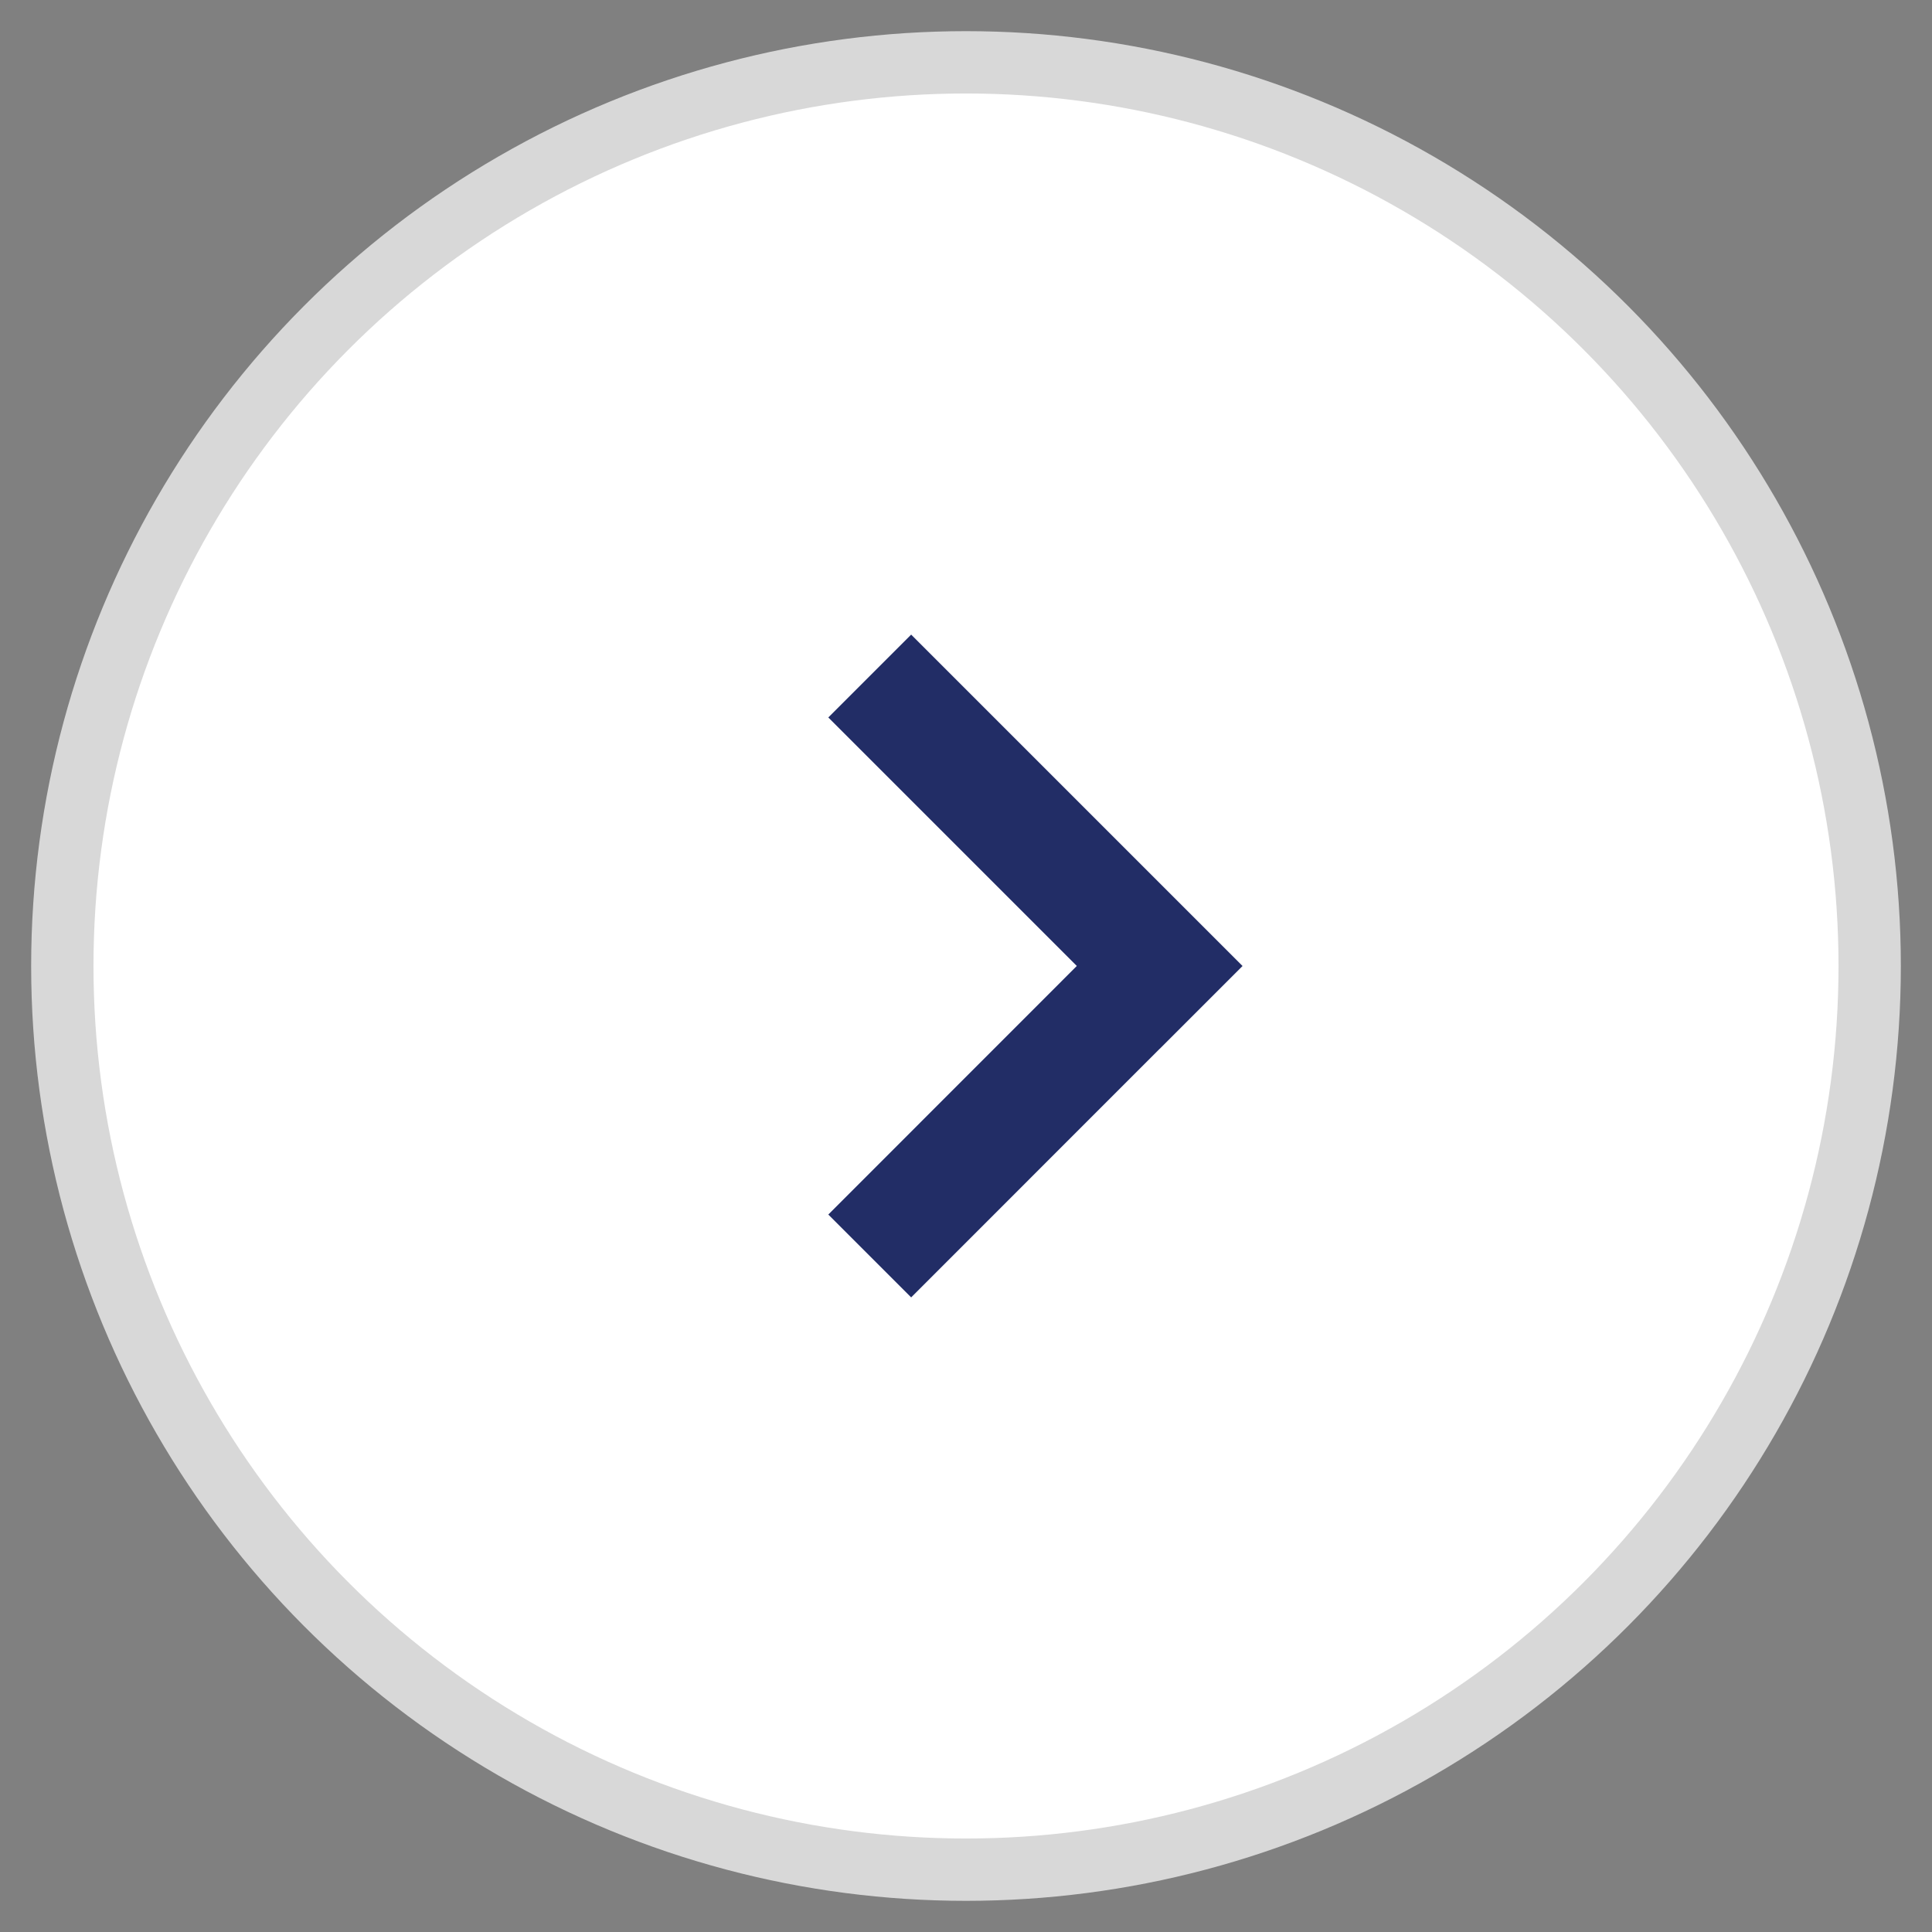<?xml version="1.0" encoding="UTF-8"?>
<svg width="31px" height="31px" viewBox="0 0 31 31" version="1.1" xmlns="http://www.w3.org/2000/svg" xmlns:xlink="http://www.w3.org/1999/xlink">
    <rect x="0" y="0" width="31" height="31" fill="#808080" stroke="none"/>
    <title>Btn/Accordion/Plus Copy</title>
    <g id="Symbols" stroke="none" stroke-width="1" fill="none" fill-rule="evenodd">
        <g id="Element/List/3ColumnTableRow/resting" transform="translate(-1145, -19)">
            <g id="Group" transform="translate(1145.5, 19.5)">
                <circle id="Oval-Copy" stroke="#D8D8D8" fill="#FFFFFF" cx="15" cy="15" r="14.5"></circle>
                <g transform="translate(6.6, 5.6)" fill="#222D66" fill-rule="nonzero" id="Icon/SM/Plus">
                    <g>
                        <path d="M11.28,5.64 L11.28,7.52 L11.279,7.52 L11.28,13.16 L9.4,13.16 L9.399,7.52 L3.76,7.52 L3.76,5.64 L11.28,5.64 Z" id="Combined-Shape" transform="translate(7.52, 9.4) rotate(-315) translate(-7.52, -9.4) "></path>
                    </g>
                </g>
            </g>
        </g>
    </g>
</svg>
